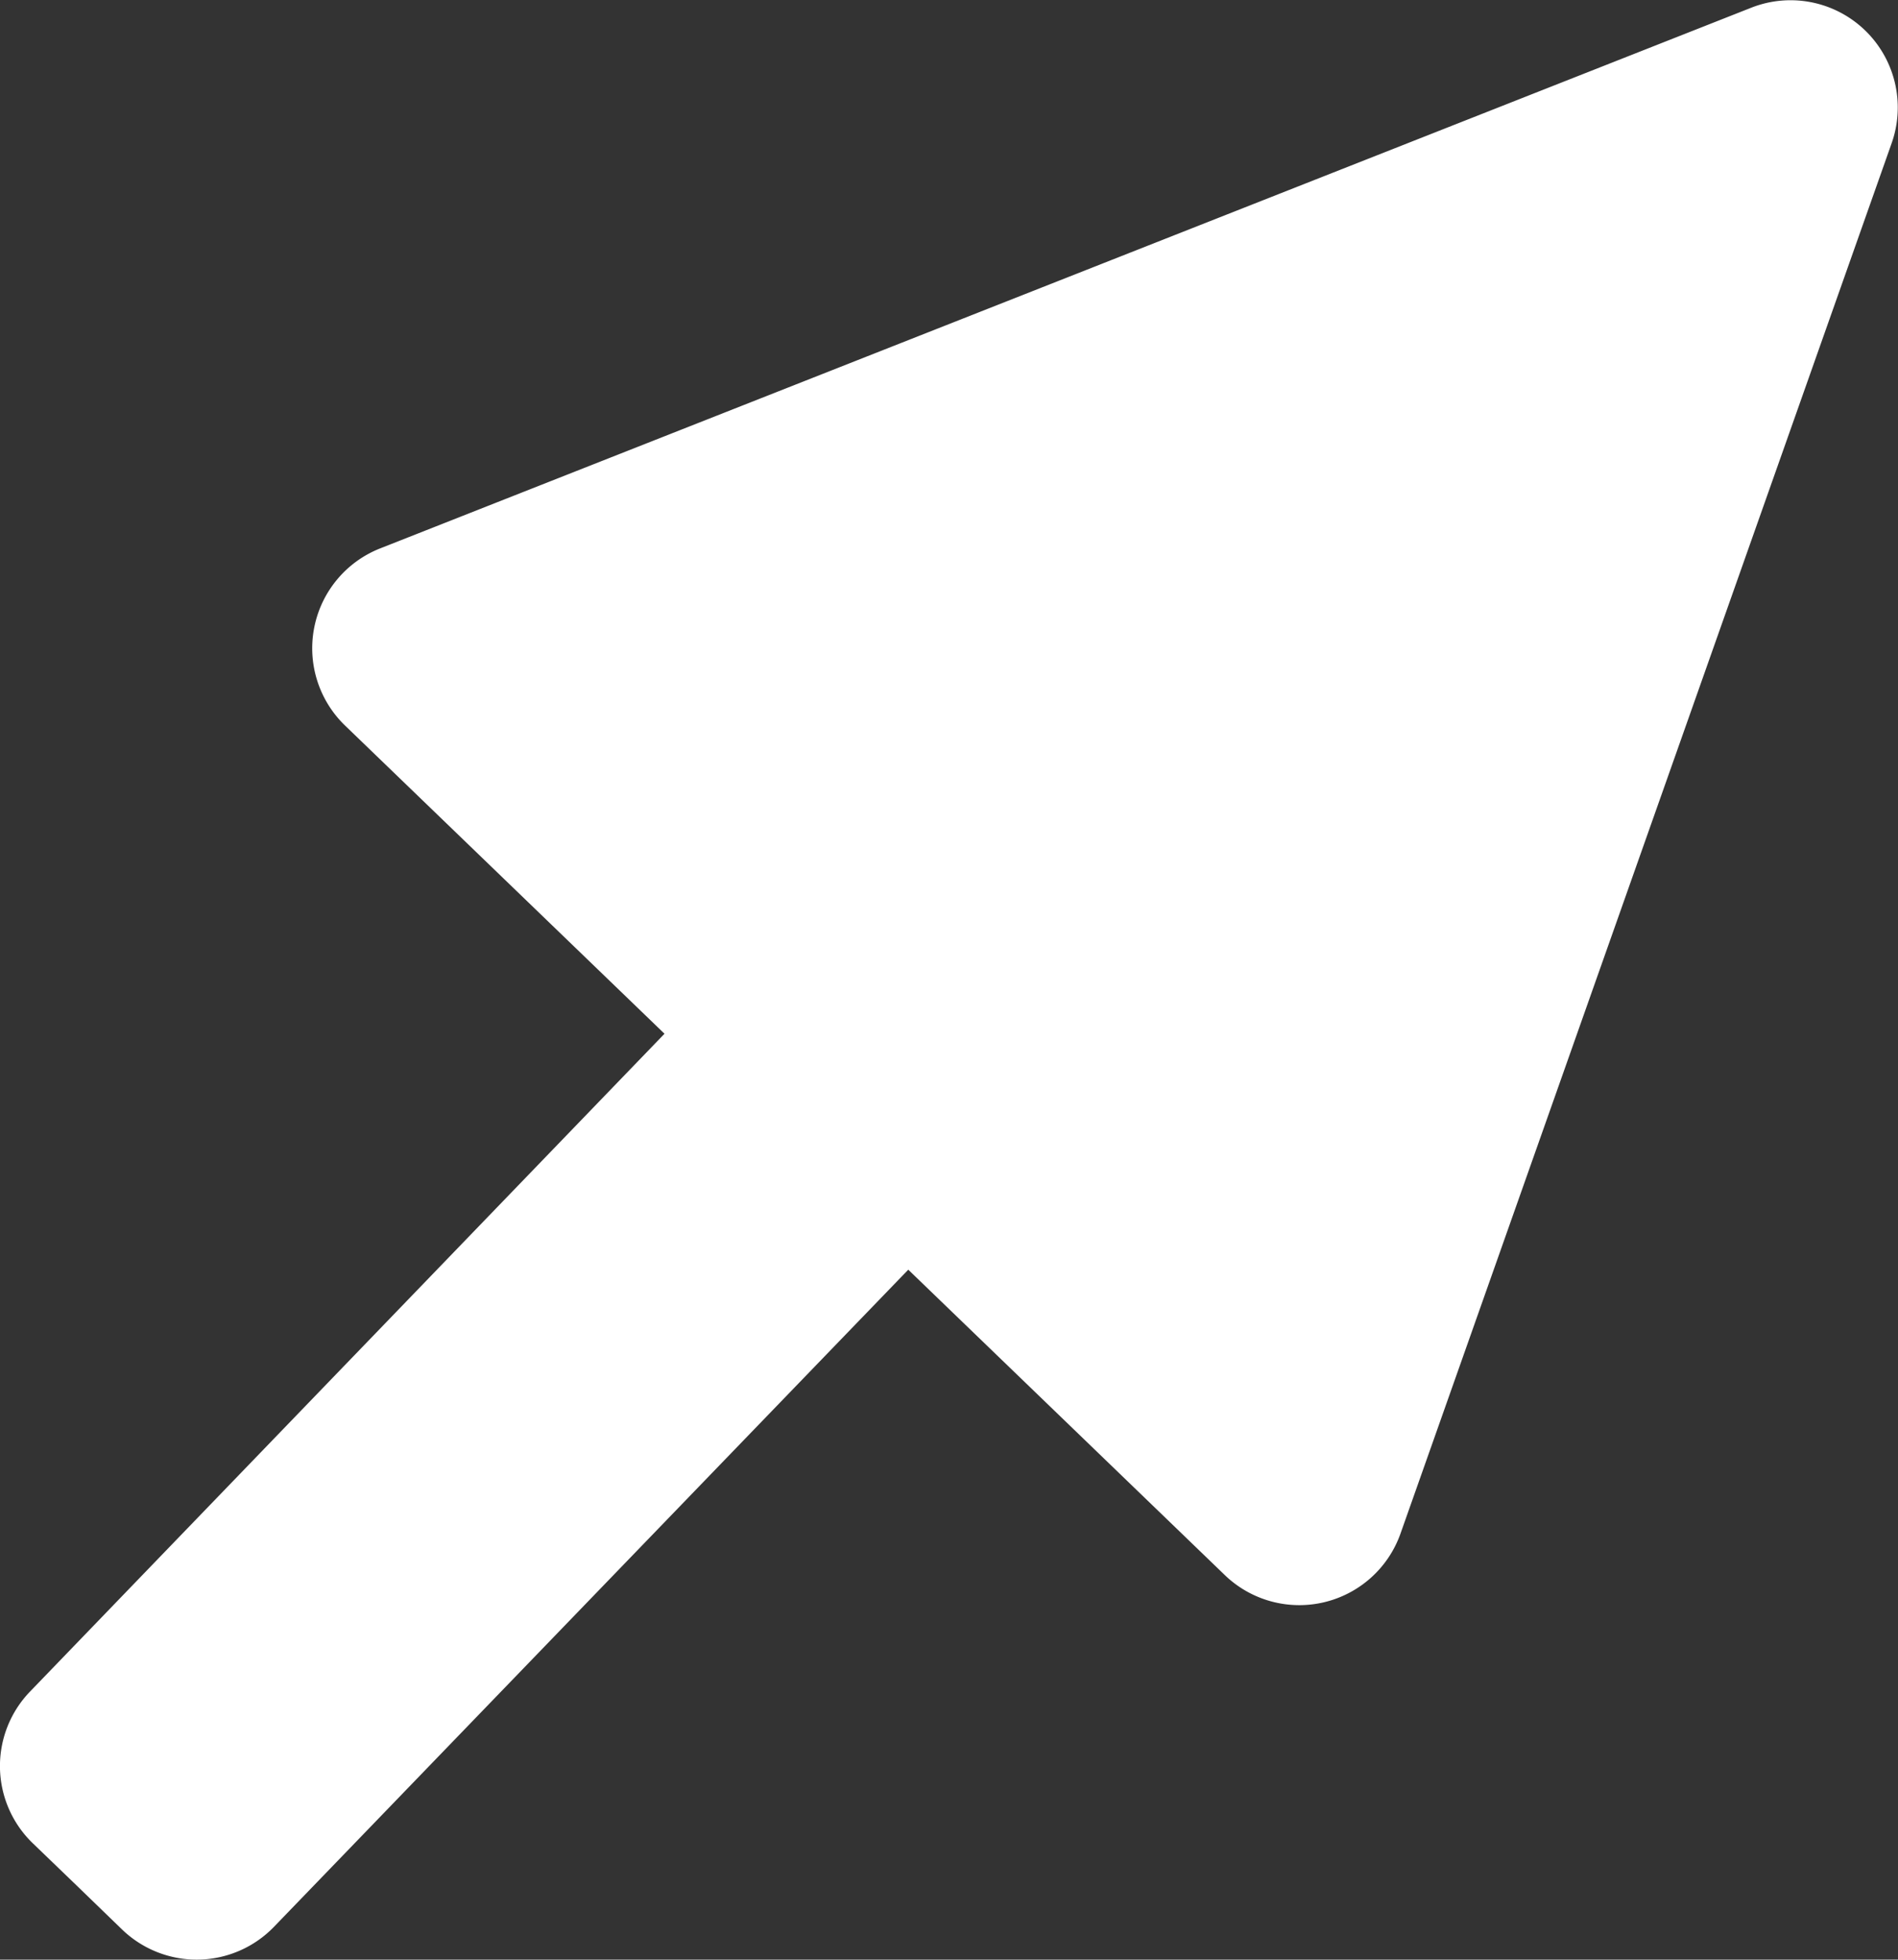 <svg id="Capa_1" data-name="Capa 1" xmlns="http://www.w3.org/2000/svg" viewBox="0 0 154.01 158.97"><rect x="0" y="0" width="154.01" height="158.97" fill="#333333" stroke="none"/><defs><style>.cls-1{fill:#fff;}</style></defs><path class="cls-1" d="M142.09.63,30.84,44.49A8.71,8.71,0,0,0,28,58.86l25.92,25L2.44,137.22a8.7,8.7,0,0,0,.22,12.31l3.51,3.38,3.74,3.62a8.72,8.72,0,0,0,12.32-.22L73.7,103l25.68,24.77a8.71,8.71,0,0,0,14.26-3.36L153.49,11.63A8.7,8.7,0,0,0,142.09.63Z"/></svg>